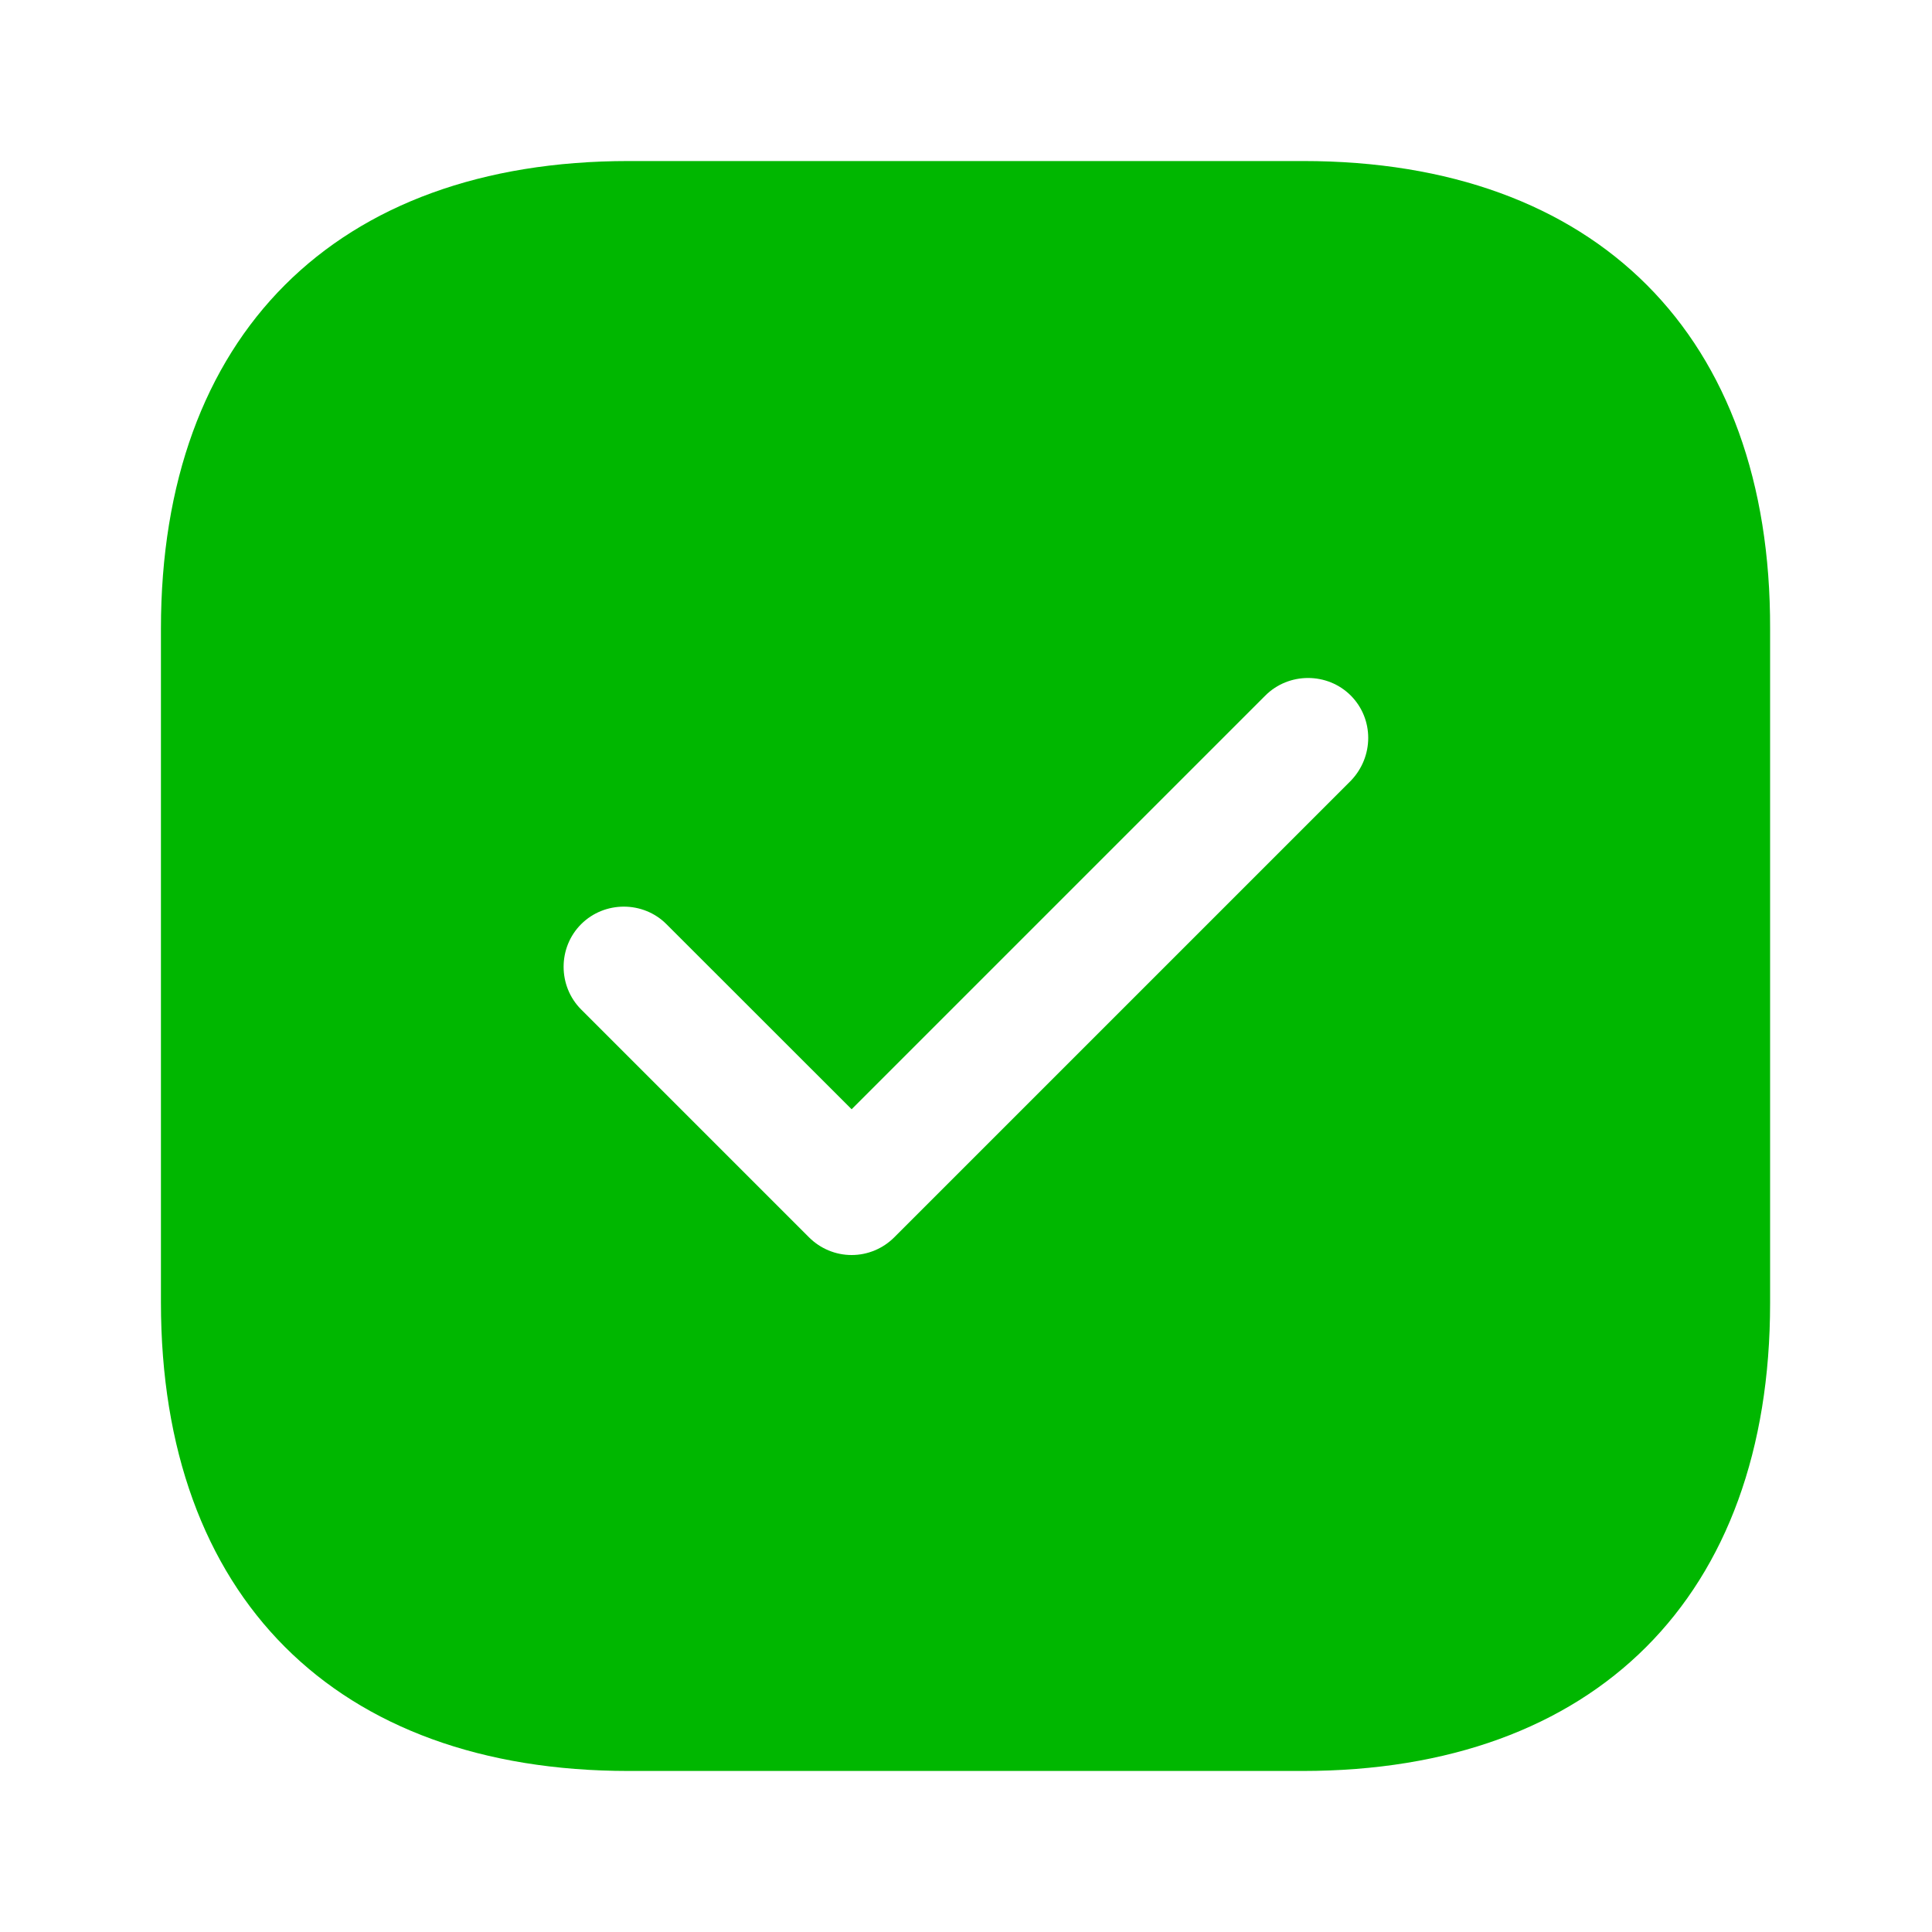 <svg xmlns="http://www.w3.org/2000/svg" width="20" height="20" viewBox="0 0 20 20" fill="none">
<path d="M13.491 1.667H6.508C3.474 1.667 1.666 3.475 1.666 6.508V13.483C1.666 16.525 3.474 18.333 6.508 18.333H13.483C16.516 18.333 18.324 16.525 18.324 13.492V6.508C18.333 3.475 16.524 1.667 13.491 1.667ZM13.983 8.083L9.258 12.808C9.141 12.925 8.983 12.992 8.816 12.992C8.649 12.992 8.491 12.925 8.374 12.808L6.016 10.45C5.774 10.208 5.774 9.808 6.016 9.567C6.258 9.325 6.658 9.325 6.899 9.567L8.816 11.483L13.099 7.2C13.341 6.958 13.741 6.958 13.983 7.2C14.224 7.442 14.224 7.833 13.983 8.083Z" fill="#00B700"/>
</svg>